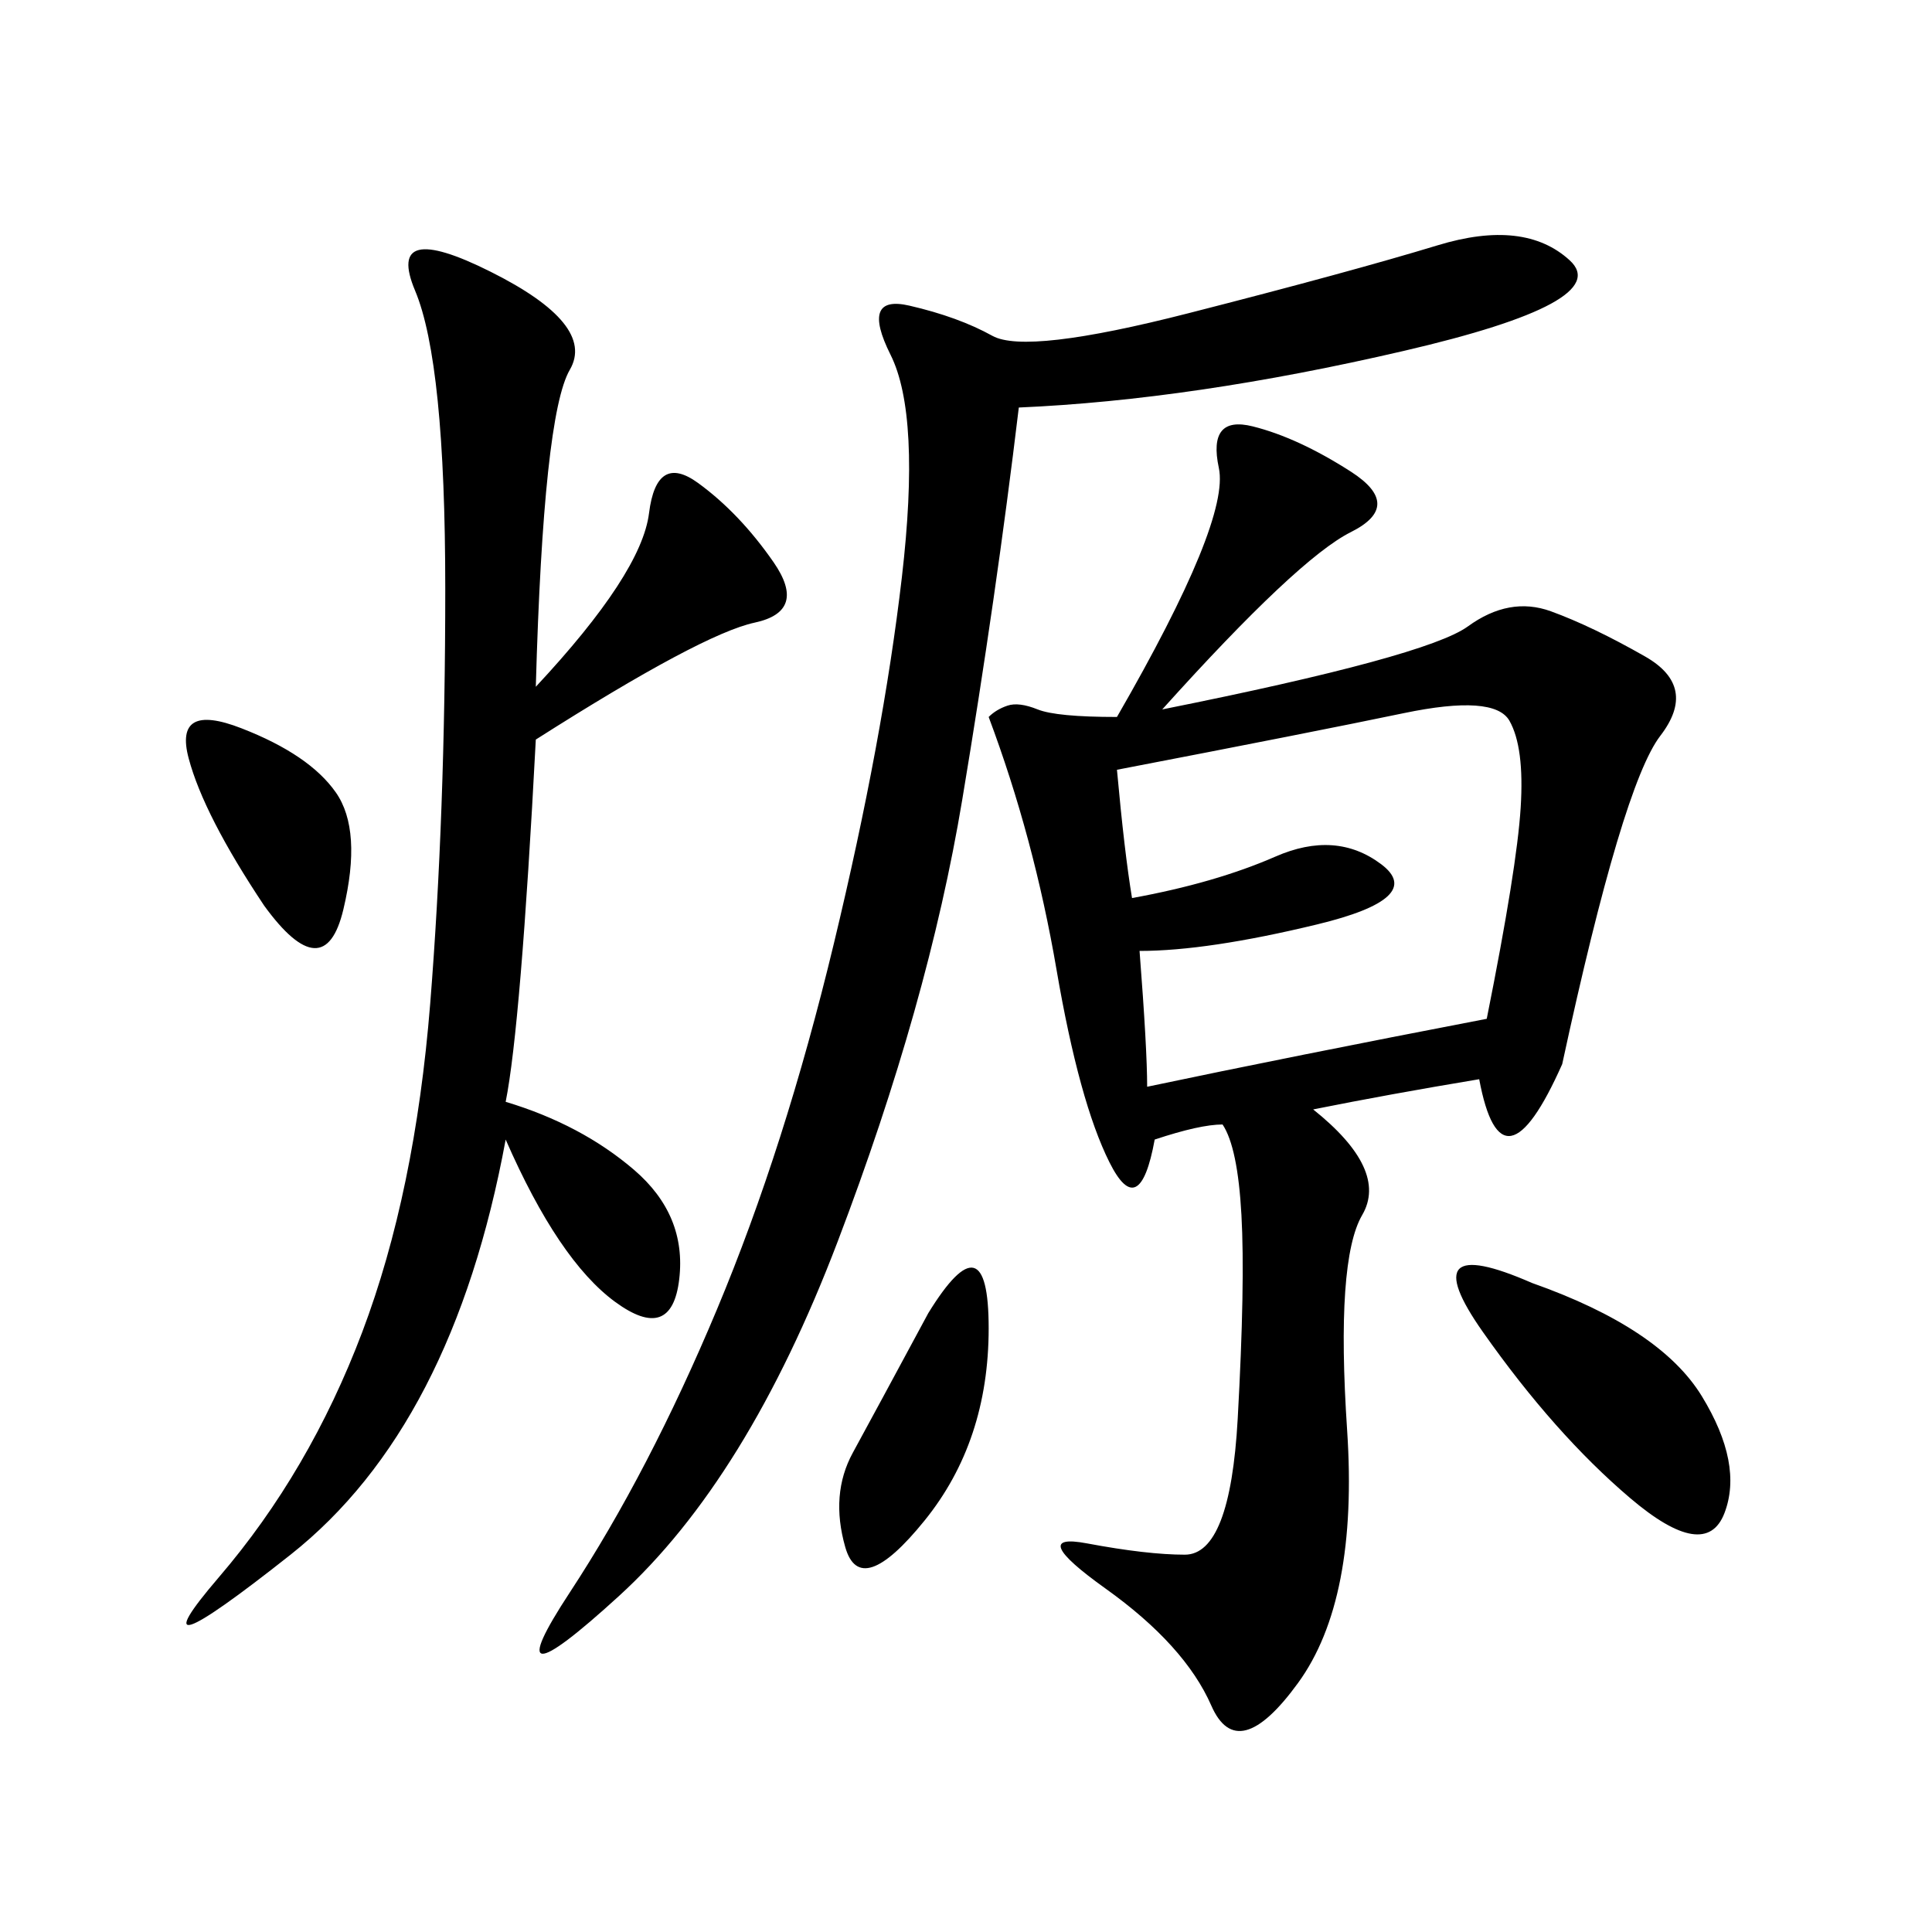<svg xmlns="http://www.w3.org/2000/svg" xmlns:xlink="http://www.w3.org/1999/xlink" width="300" height="300"><path d="M173.44 111.33Q191.02 80.86 189.26 72.66Q187.50 64.45 194.53 66.21Q201.56 67.97 209.77 73.24Q217.97 78.52 209.77 82.62Q201.56 86.72 180.47 110.16L180.47 110.16Q221.48 101.95 227.93 97.27Q234.38 92.58 240.82 94.92Q247.27 97.27 255.47 101.95Q263.67 106.64 257.81 114.26Q251.95 121.88 242.58 165.23L242.58 165.23Q233.20 186.33 229.69 167.58L229.69 167.58Q215.63 169.92 203.91 172.27L203.91 172.27Q215.63 181.64 211.52 188.67Q207.42 195.70 209.18 222.07Q210.94 248.44 201.56 261.33Q192.19 274.22 188.09 264.84Q183.98 255.47 171.68 246.68Q159.38 237.89 168.75 239.65Q178.13 241.41 183.98 241.41L183.98 241.41Q191.02 241.41 192.19 220.31Q193.36 199.22 192.77 188.67Q192.19 178.13 189.84 174.61L189.84 174.61Q186.33 174.61 179.30 176.95L179.30 176.95Q176.95 189.84 172.27 180.47Q167.58 171.09 164.06 150.59Q160.55 130.08 153.52 111.33L153.52 111.33Q154.69 110.16 156.45 109.57Q158.20 108.98 161.13 110.16Q164.06 111.33 173.44 111.33L173.44 111.33ZM83.20 106.64Q99.61 89.06 100.78 79.69Q101.95 70.31 108.40 75Q114.84 79.69 120.12 87.30Q125.39 94.92 117.19 96.68Q108.98 98.44 83.20 114.84L83.20 114.84Q80.86 159.38 78.52 171.09L78.52 171.09Q90.23 174.61 98.44 181.64Q106.64 188.67 105.47 198.63Q104.30 208.59 95.51 202.15Q86.72 195.70 78.52 176.95L78.52 176.95Q70.31 221.48 45.12 241.41Q19.92 261.33 33.98 244.92Q48.05 228.52 56.25 206.84Q64.45 185.16 66.80 155.86Q69.14 126.56 69.14 91.41L69.14 91.41Q69.14 56.25 64.45 45.12Q59.77 33.98 76.17 42.19Q92.58 50.39 88.48 57.42Q84.38 64.45 83.20 106.64L83.20 106.64ZM158.20 63.28Q154.69 92.58 149.41 124.22Q144.14 155.86 130.08 192.77Q116.02 229.69 96.09 247.85Q76.17 266.02 88.48 247.27Q100.78 228.52 111.33 203.32Q121.88 178.13 129.49 146.48Q137.11 114.84 140.04 89.65Q142.97 64.45 138.28 55.08Q133.59 45.70 141.21 47.46Q148.83 49.22 154.10 52.15Q159.38 55.08 184.57 48.63Q209.77 42.19 223.24 38.09Q236.72 33.98 243.75 40.43Q250.78 46.88 217.97 54.49Q185.16 62.11 158.20 63.28L158.20 63.28ZM173.44 119.53Q174.61 132.42 175.78 139.45L175.78 139.45Q188.67 137.11 198.05 133.01Q207.42 128.91 214.45 134.18Q221.48 139.45 204.49 143.55Q187.50 147.66 176.95 147.66L176.95 147.66Q178.13 162.89 178.13 168.75L178.13 168.75Q200.39 164.06 230.86 158.20L230.86 158.20Q235.55 134.77 236.13 125.39Q236.72 116.02 234.38 111.91Q232.03 107.81 217.97 110.74Q203.91 113.67 173.44 119.53L173.44 119.53ZM237.89 199.22Q257.81 206.25 264.26 216.80Q270.70 227.34 267.77 234.96Q264.84 242.58 253.13 232.62Q241.41 222.66 230.27 206.84Q219.14 191.02 237.89 199.22L237.89 199.22ZM144.14 203.91Q153.52 188.67 153.52 206.25L153.52 206.25Q153.52 223.83 143.55 236.13Q133.59 248.44 131.25 240.23Q128.91 232.03 132.42 225.59Q135.94 219.14 144.14 203.91L144.14 203.91ZM41.02 140.63Q31.64 126.56 29.30 117.77Q26.95 108.98 37.50 113.09Q48.05 117.19 52.15 123.05Q56.25 128.91 53.32 141.21Q50.39 153.52 41.02 140.63L41.02 140.63Z"/></svg>